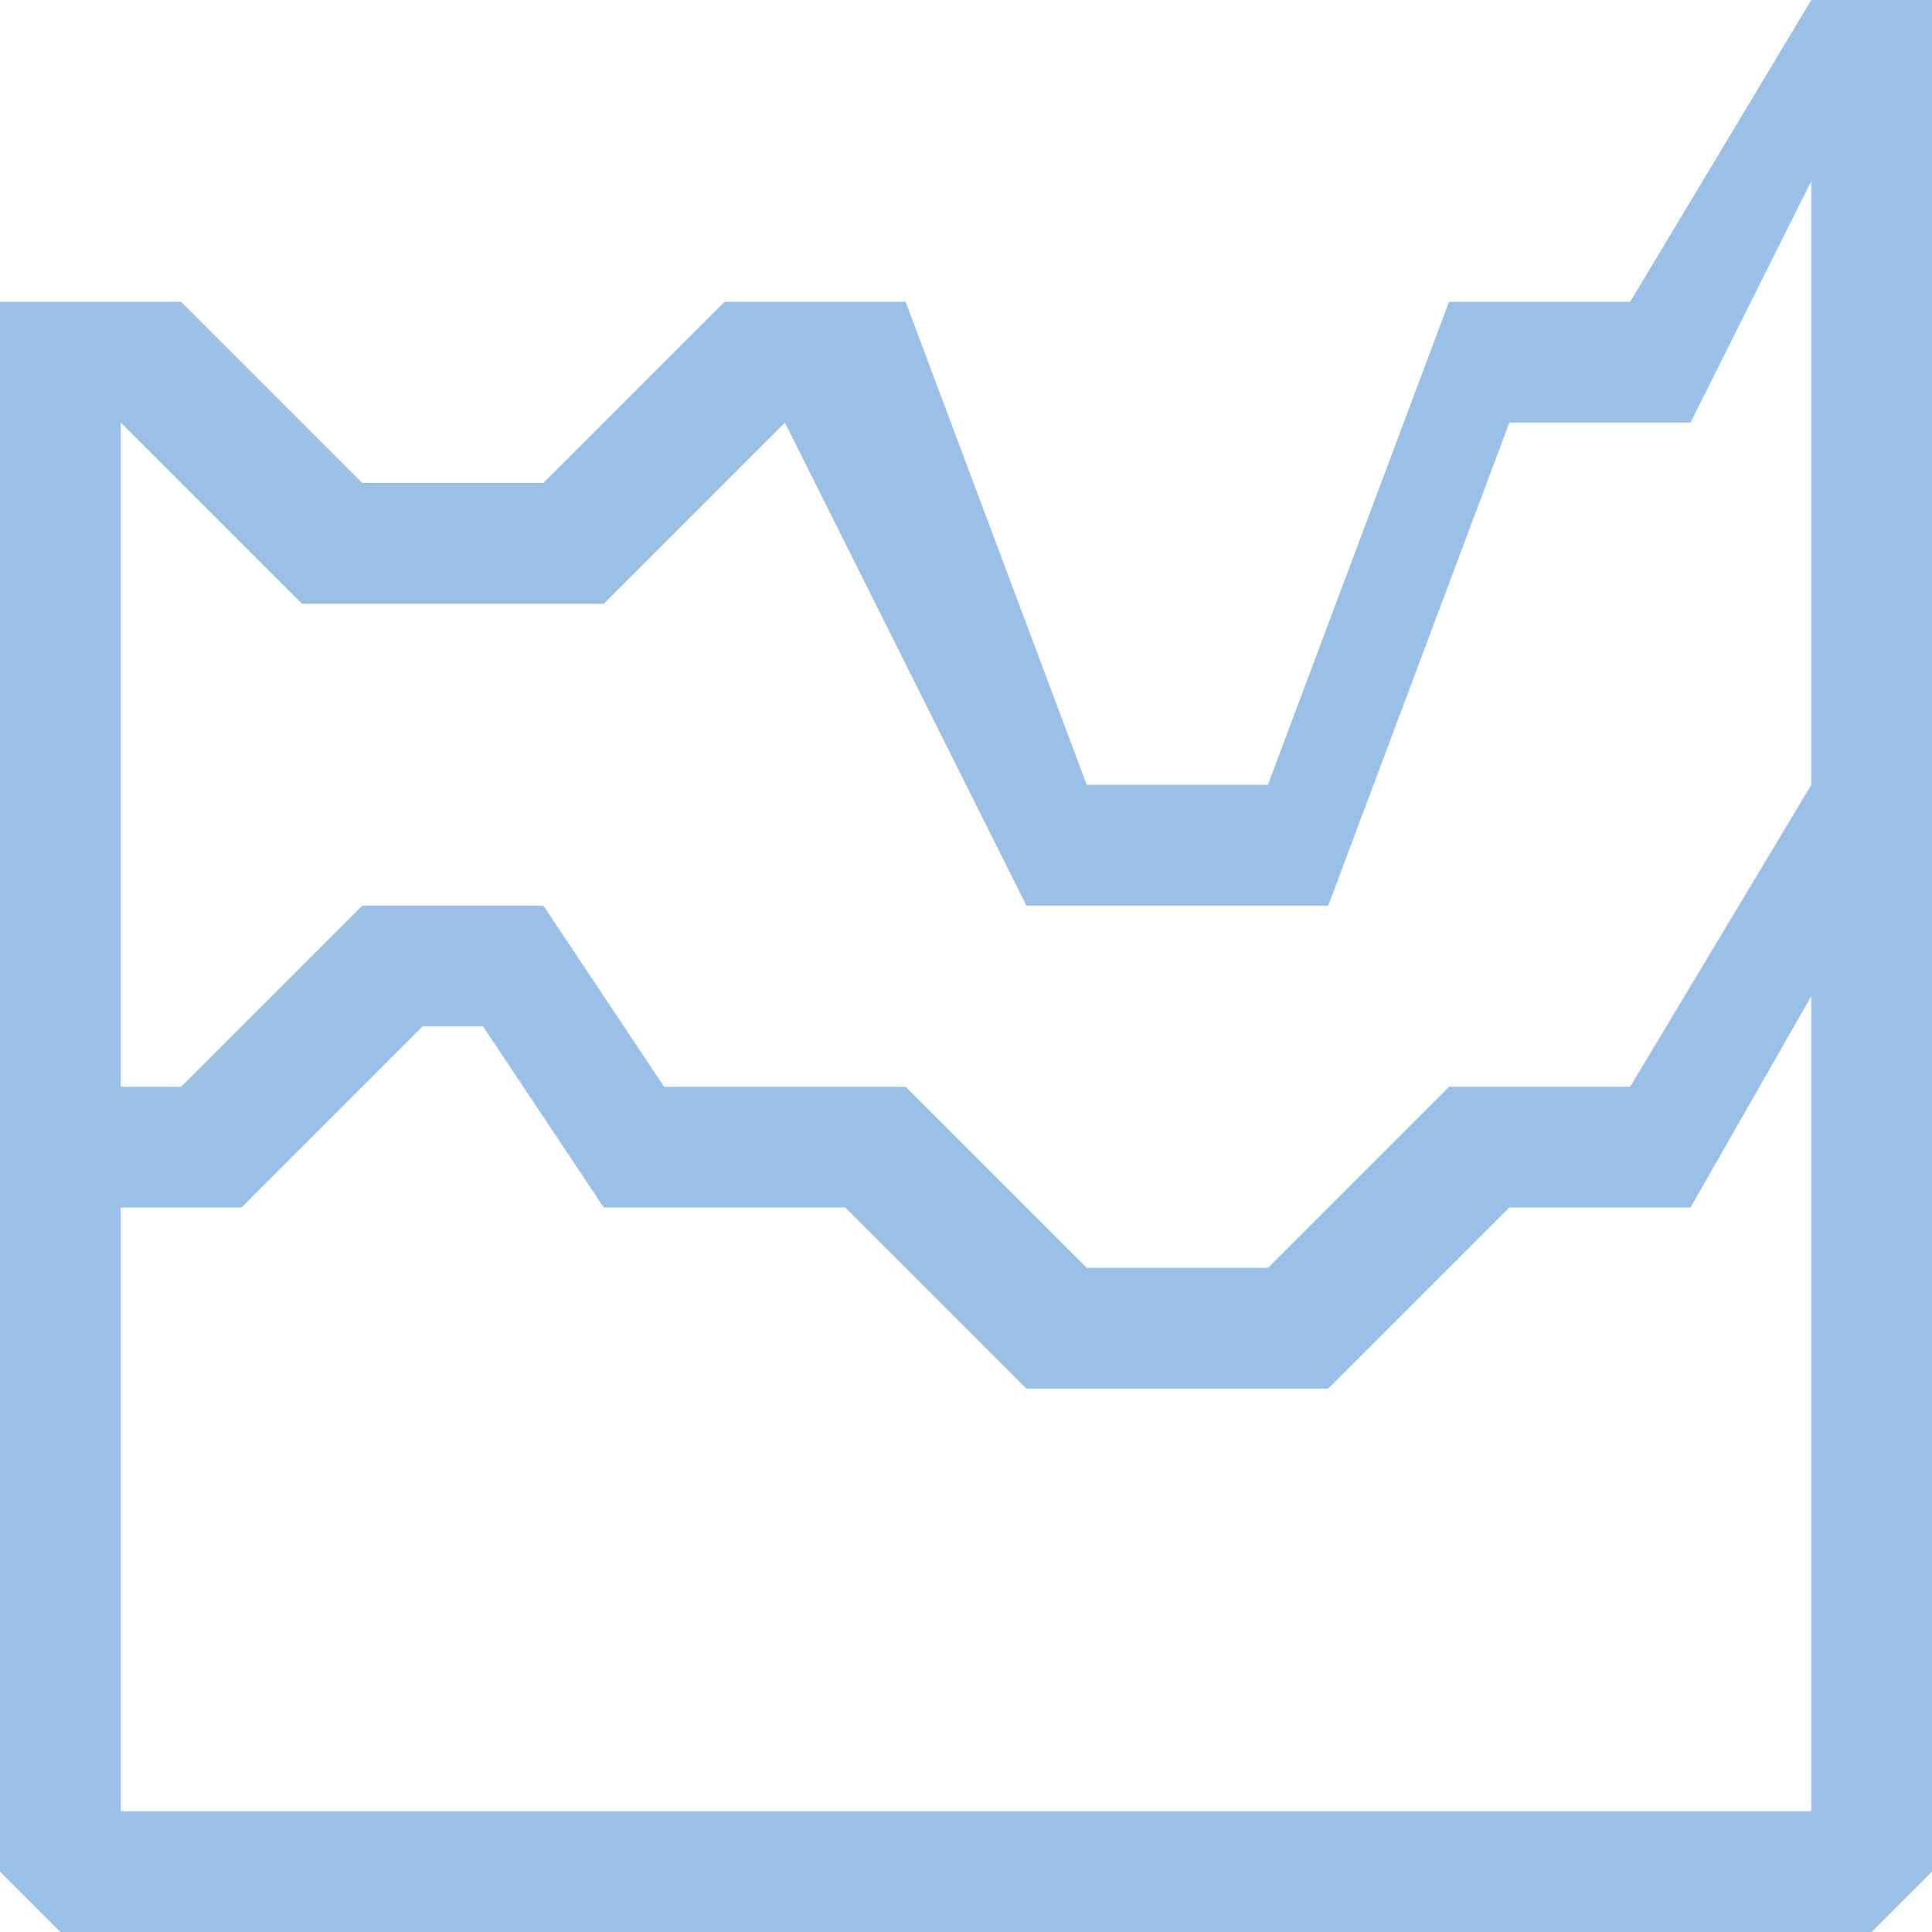 <svg width="32" height="32" viewBox="0 0 32 32" xmlns="http://www.w3.org/2000/svg"><title>icn-timeseries-chart.svg</title><path d="M0 31V5h3l3 3h3l3-3h3l3 8h3l3-8h3l3-5h2v31l-1 1H1l-1-1zm2-1h28V3l-2 4h-3l-3 8h-5l-4-8-3 3H5L2 7v23zm0-12h1l3-3h3l2 3h4l3 3h3l3-3h3l3-5v3.5L28 20h-3l-3 3h-5l-3-3h-4l-2-3H7l-3 3H2v-2z" fill="#1F75CC" fill-rule="evenodd" opacity=".45"/></svg>